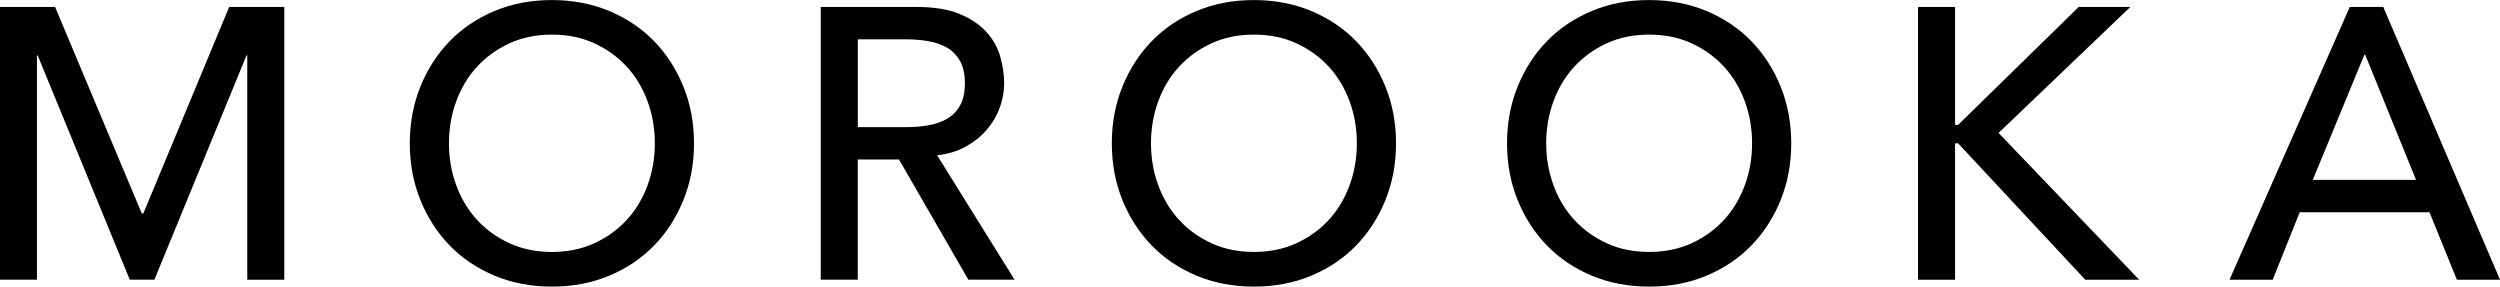 <?xml version="1.0" encoding="UTF-8"?>
<svg id="_レイヤー_1" data-name="レイヤー_1" xmlns="http://www.w3.org/2000/svg" viewBox="0 0 449.31 51.51">
  <path d="M0,1.25h9.9l15.58,37.11h.28L41.19,1.25h9.9v49.02h-6.65V9.97h-.14l-16.55,40.29h-4.43L6.78,9.97h-.14v40.29H0V1.25Z"/>
  <path d="M99.19,51.51c-3.74,0-7.18-.66-10.32-1.97-3.14-1.32-5.83-3.13-8.06-5.43-2.24-2.31-3.99-5.03-5.26-8.17-1.27-3.14-1.9-6.53-1.9-10.18s.63-7.04,1.9-10.18c1.27-3.14,3.02-5.86,5.26-8.17,2.24-2.31,4.93-4.12,8.06-5.43,3.14-1.32,6.58-1.97,10.32-1.97s7.18.66,10.32,1.97c3.14,1.32,5.83,3.13,8.06,5.43s3.99,5.03,5.26,8.17c1.27,3.14,1.9,6.53,1.9,10.18s-.63,7.04-1.9,10.18c-1.27,3.14-3.02,5.86-5.26,8.17s-4.93,4.12-8.06,5.43c-3.14,1.32-6.58,1.97-10.32,1.97ZM99.19,45.28c2.81,0,5.35-.52,7.62-1.56,2.26-1.04,4.2-2.43,5.82-4.19,1.62-1.75,2.86-3.82,3.74-6.2.88-2.38,1.32-4.9,1.32-7.58s-.44-5.2-1.32-7.58-2.12-4.44-3.74-6.2c-1.62-1.75-3.55-3.15-5.82-4.19-2.26-1.04-4.8-1.56-7.62-1.56s-5.35.52-7.62,1.56c-2.26,1.04-4.2,2.44-5.82,4.19-1.62,1.75-2.86,3.82-3.74,6.2-.88,2.38-1.32,4.9-1.32,7.58s.44,5.2,1.32,7.58c.88,2.38,2.12,4.44,3.74,6.2,1.61,1.75,3.55,3.15,5.82,4.19,2.26,1.04,4.8,1.56,7.62,1.56Z"/>
  <path d="M147.52,1.25h17.24c3.14,0,5.72.43,7.75,1.28,2.03.86,3.63,1.94,4.81,3.25,1.18,1.32,2,2.79,2.46,4.43.46,1.64.69,3.22.69,4.74s-.28,3.08-.83,4.53c-.55,1.45-1.35,2.77-2.39,3.95-1.04,1.18-2.31,2.17-3.81,2.98-1.5.81-3.17,1.3-5.02,1.49l13.92,22.36h-8.31l-12.46-21.6h-7.41v21.6h-6.65V1.25ZM154.17,22.85h8.72c1.29,0,2.57-.1,3.84-.31,1.27-.21,2.4-.59,3.39-1.14.99-.55,1.79-1.35,2.39-2.39.6-1.04.9-2.39.9-4.05s-.3-3.01-.9-4.05c-.6-1.04-1.4-1.83-2.39-2.39-.99-.55-2.12-.94-3.39-1.14-1.27-.21-2.55-.31-3.84-.31h-8.72v15.79Z"/>
  <path d="M225.36,51.51c-3.74,0-7.18-.66-10.32-1.97-3.14-1.32-5.83-3.13-8.06-5.43-2.24-2.31-3.99-5.03-5.26-8.17-1.27-3.14-1.9-6.53-1.9-10.18s.63-7.04,1.9-10.18c1.27-3.14,3.02-5.86,5.26-8.17,2.24-2.31,4.93-4.12,8.06-5.43,3.14-1.32,6.58-1.97,10.32-1.97s7.18.66,10.32,1.97c3.14,1.32,5.83,3.13,8.06,5.43s3.99,5.03,5.26,8.17c1.27,3.14,1.9,6.53,1.9,10.18s-.63,7.04-1.9,10.18c-1.27,3.14-3.02,5.86-5.26,8.17s-4.93,4.12-8.06,5.43c-3.14,1.32-6.58,1.97-10.32,1.97ZM225.36,45.28c2.81,0,5.35-.52,7.62-1.56,2.26-1.04,4.2-2.43,5.82-4.19,1.62-1.75,2.86-3.82,3.74-6.2.88-2.38,1.32-4.9,1.32-7.58s-.44-5.2-1.32-7.58-2.12-4.44-3.74-6.2c-1.62-1.75-3.55-3.15-5.82-4.19-2.26-1.04-4.8-1.56-7.62-1.56s-5.35.52-7.62,1.56c-2.26,1.04-4.2,2.44-5.82,4.19-1.62,1.75-2.86,3.82-3.74,6.2-.88,2.38-1.32,4.9-1.32,7.58s.44,5.2,1.32,7.58c.88,2.38,2.12,4.44,3.74,6.2,1.61,1.75,3.55,3.15,5.82,4.19,2.26,1.04,4.8,1.56,7.62,1.56Z"/>
  <path d="M296.39,51.51c-3.74,0-7.18-.66-10.32-1.97-3.14-1.32-5.83-3.13-8.06-5.43-2.24-2.31-3.99-5.03-5.26-8.17-1.27-3.14-1.9-6.53-1.9-10.18s.63-7.04,1.9-10.18c1.27-3.14,3.02-5.86,5.26-8.17,2.24-2.31,4.93-4.12,8.06-5.43,3.14-1.32,6.58-1.97,10.32-1.97s7.18.66,10.32,1.97c3.14,1.32,5.83,3.13,8.06,5.43s3.99,5.03,5.26,8.17c1.27,3.14,1.9,6.53,1.9,10.18s-.63,7.04-1.9,10.18c-1.27,3.14-3.02,5.86-5.26,8.17s-4.93,4.12-8.06,5.43c-3.14,1.32-6.58,1.97-10.32,1.97ZM296.39,45.28c2.81,0,5.35-.52,7.62-1.56,2.26-1.04,4.2-2.43,5.82-4.19,1.62-1.75,2.86-3.82,3.74-6.2.88-2.38,1.32-4.9,1.32-7.58s-.44-5.2-1.32-7.58-2.12-4.44-3.74-6.2c-1.62-1.75-3.55-3.15-5.82-4.19-2.26-1.04-4.8-1.56-7.62-1.56s-5.35.52-7.62,1.56c-2.26,1.04-4.2,2.44-5.82,4.19-1.62,1.75-2.86,3.82-3.74,6.2-.88,2.38-1.32,4.9-1.32,7.58s.44,5.2,1.32,7.58c.88,2.38,2.12,4.44,3.74,6.2,1.61,1.75,3.55,3.15,5.82,4.19,2.26,1.04,4.8,1.56,7.62,1.56Z"/>
  <path d="M344.72,1.25h6.65v21.19h.55l21.67-21.19h9.28l-23.68,22.64,25.27,26.38h-9.69l-22.85-24.51h-.55v24.51h-6.65V1.25Z"/>
  <path d="M422.31,1.25h6.02l20.98,49.02h-7.75l-4.92-12.12h-23.33l-4.85,12.12h-7.76L422.31,1.25ZM434.22,32.33l-9.14-22.5h-.14l-9.28,22.5h18.55Z"/>
</svg>